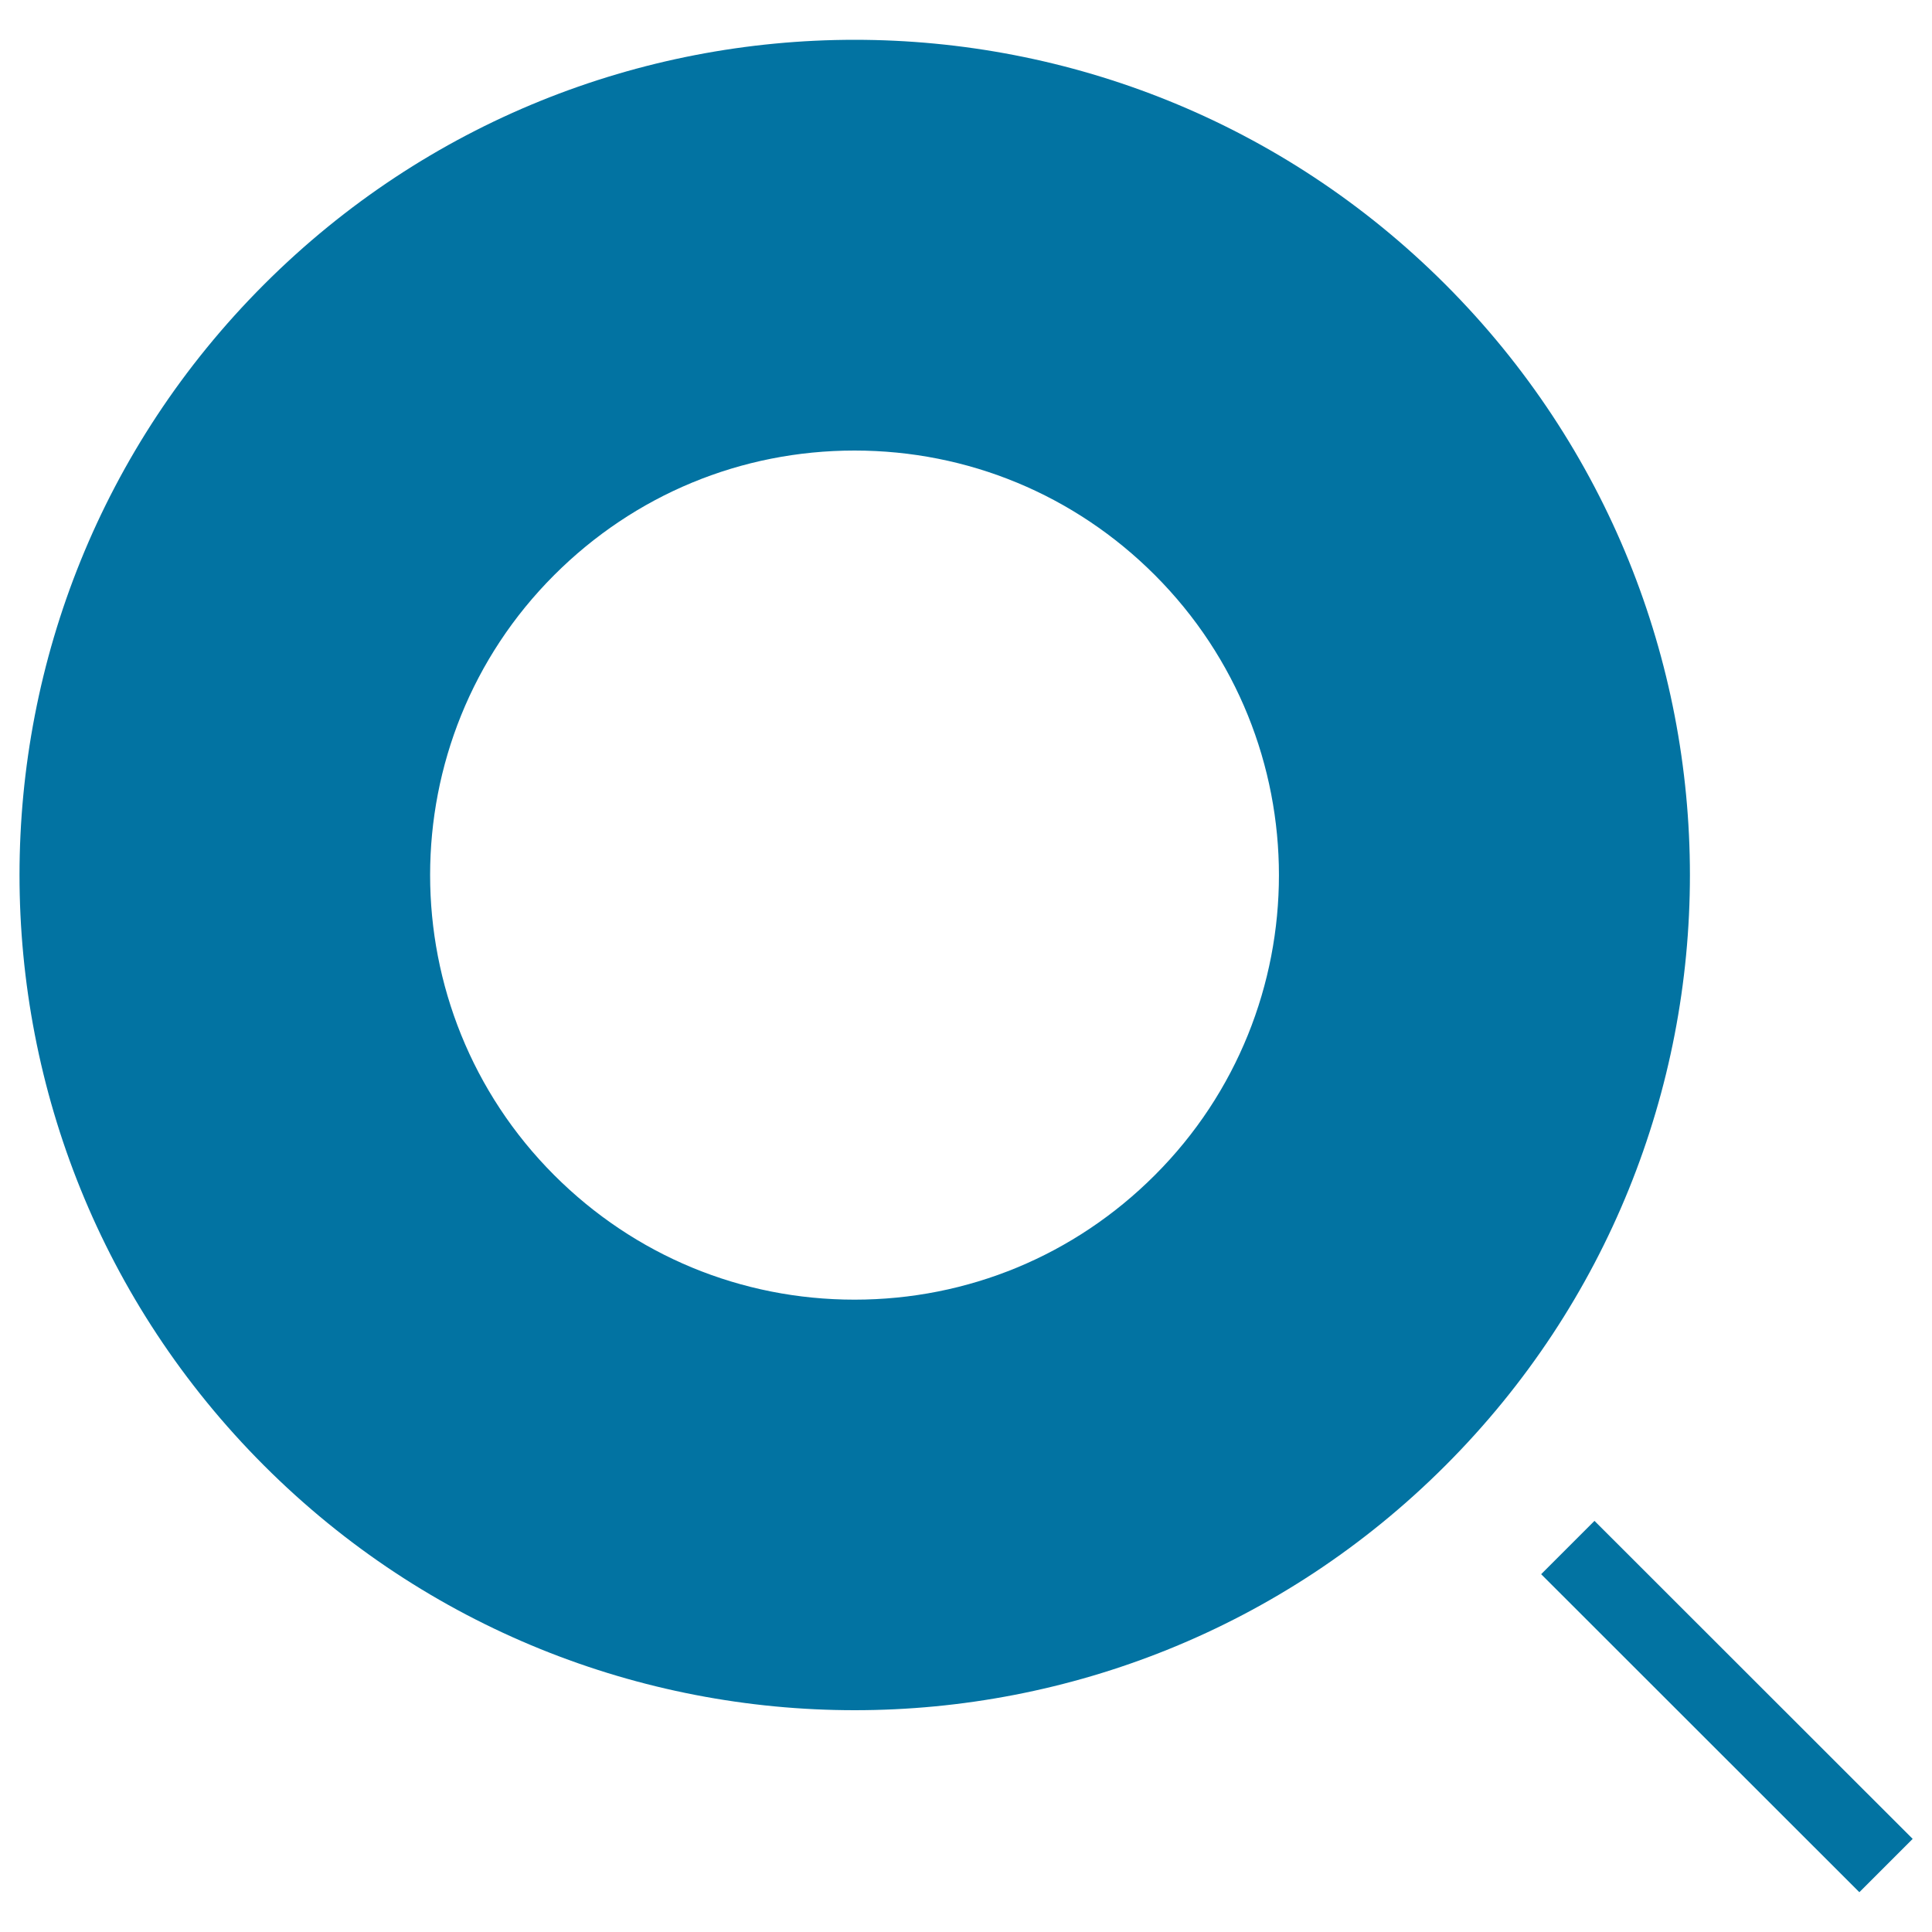 <svg xmlns="http://www.w3.org/2000/svg" viewBox="0 0 1000 1000" style="fill:#0273a2">
<title>Thick Magnifying Glass SVG icon</title>
<path d="M748.1,147.2C663.7,62.8,553,20.6,442.4,20.6c-110.7,0-221.3,42.2-305.7,126.6c-168.8,168.8-168.8,442.6,0,611.4c84.4,84.4,195.1,126.6,305.7,126.6c110.6,0,221.3-42.2,305.7-126.6C916.9,589.8,916.9,316.1,748.1,147.2z M597.7,608.3c-41.5,41.5-96.7,64.4-155.4,64.4c-58.7,0-113.9-22.9-155.4-64.4c-85.7-85.7-85.7-225.1,0-310.7c41.5-41.5,96.7-64.4,155.4-64.4c58.7,0,113.9,22.9,155.4,64.4C683.4,383.3,683.4,522.7,597.7,608.3z M990,951.8l-27.6,27.6L797.7,814.8l27.6-27.6L990,951.8z"/>
</svg>